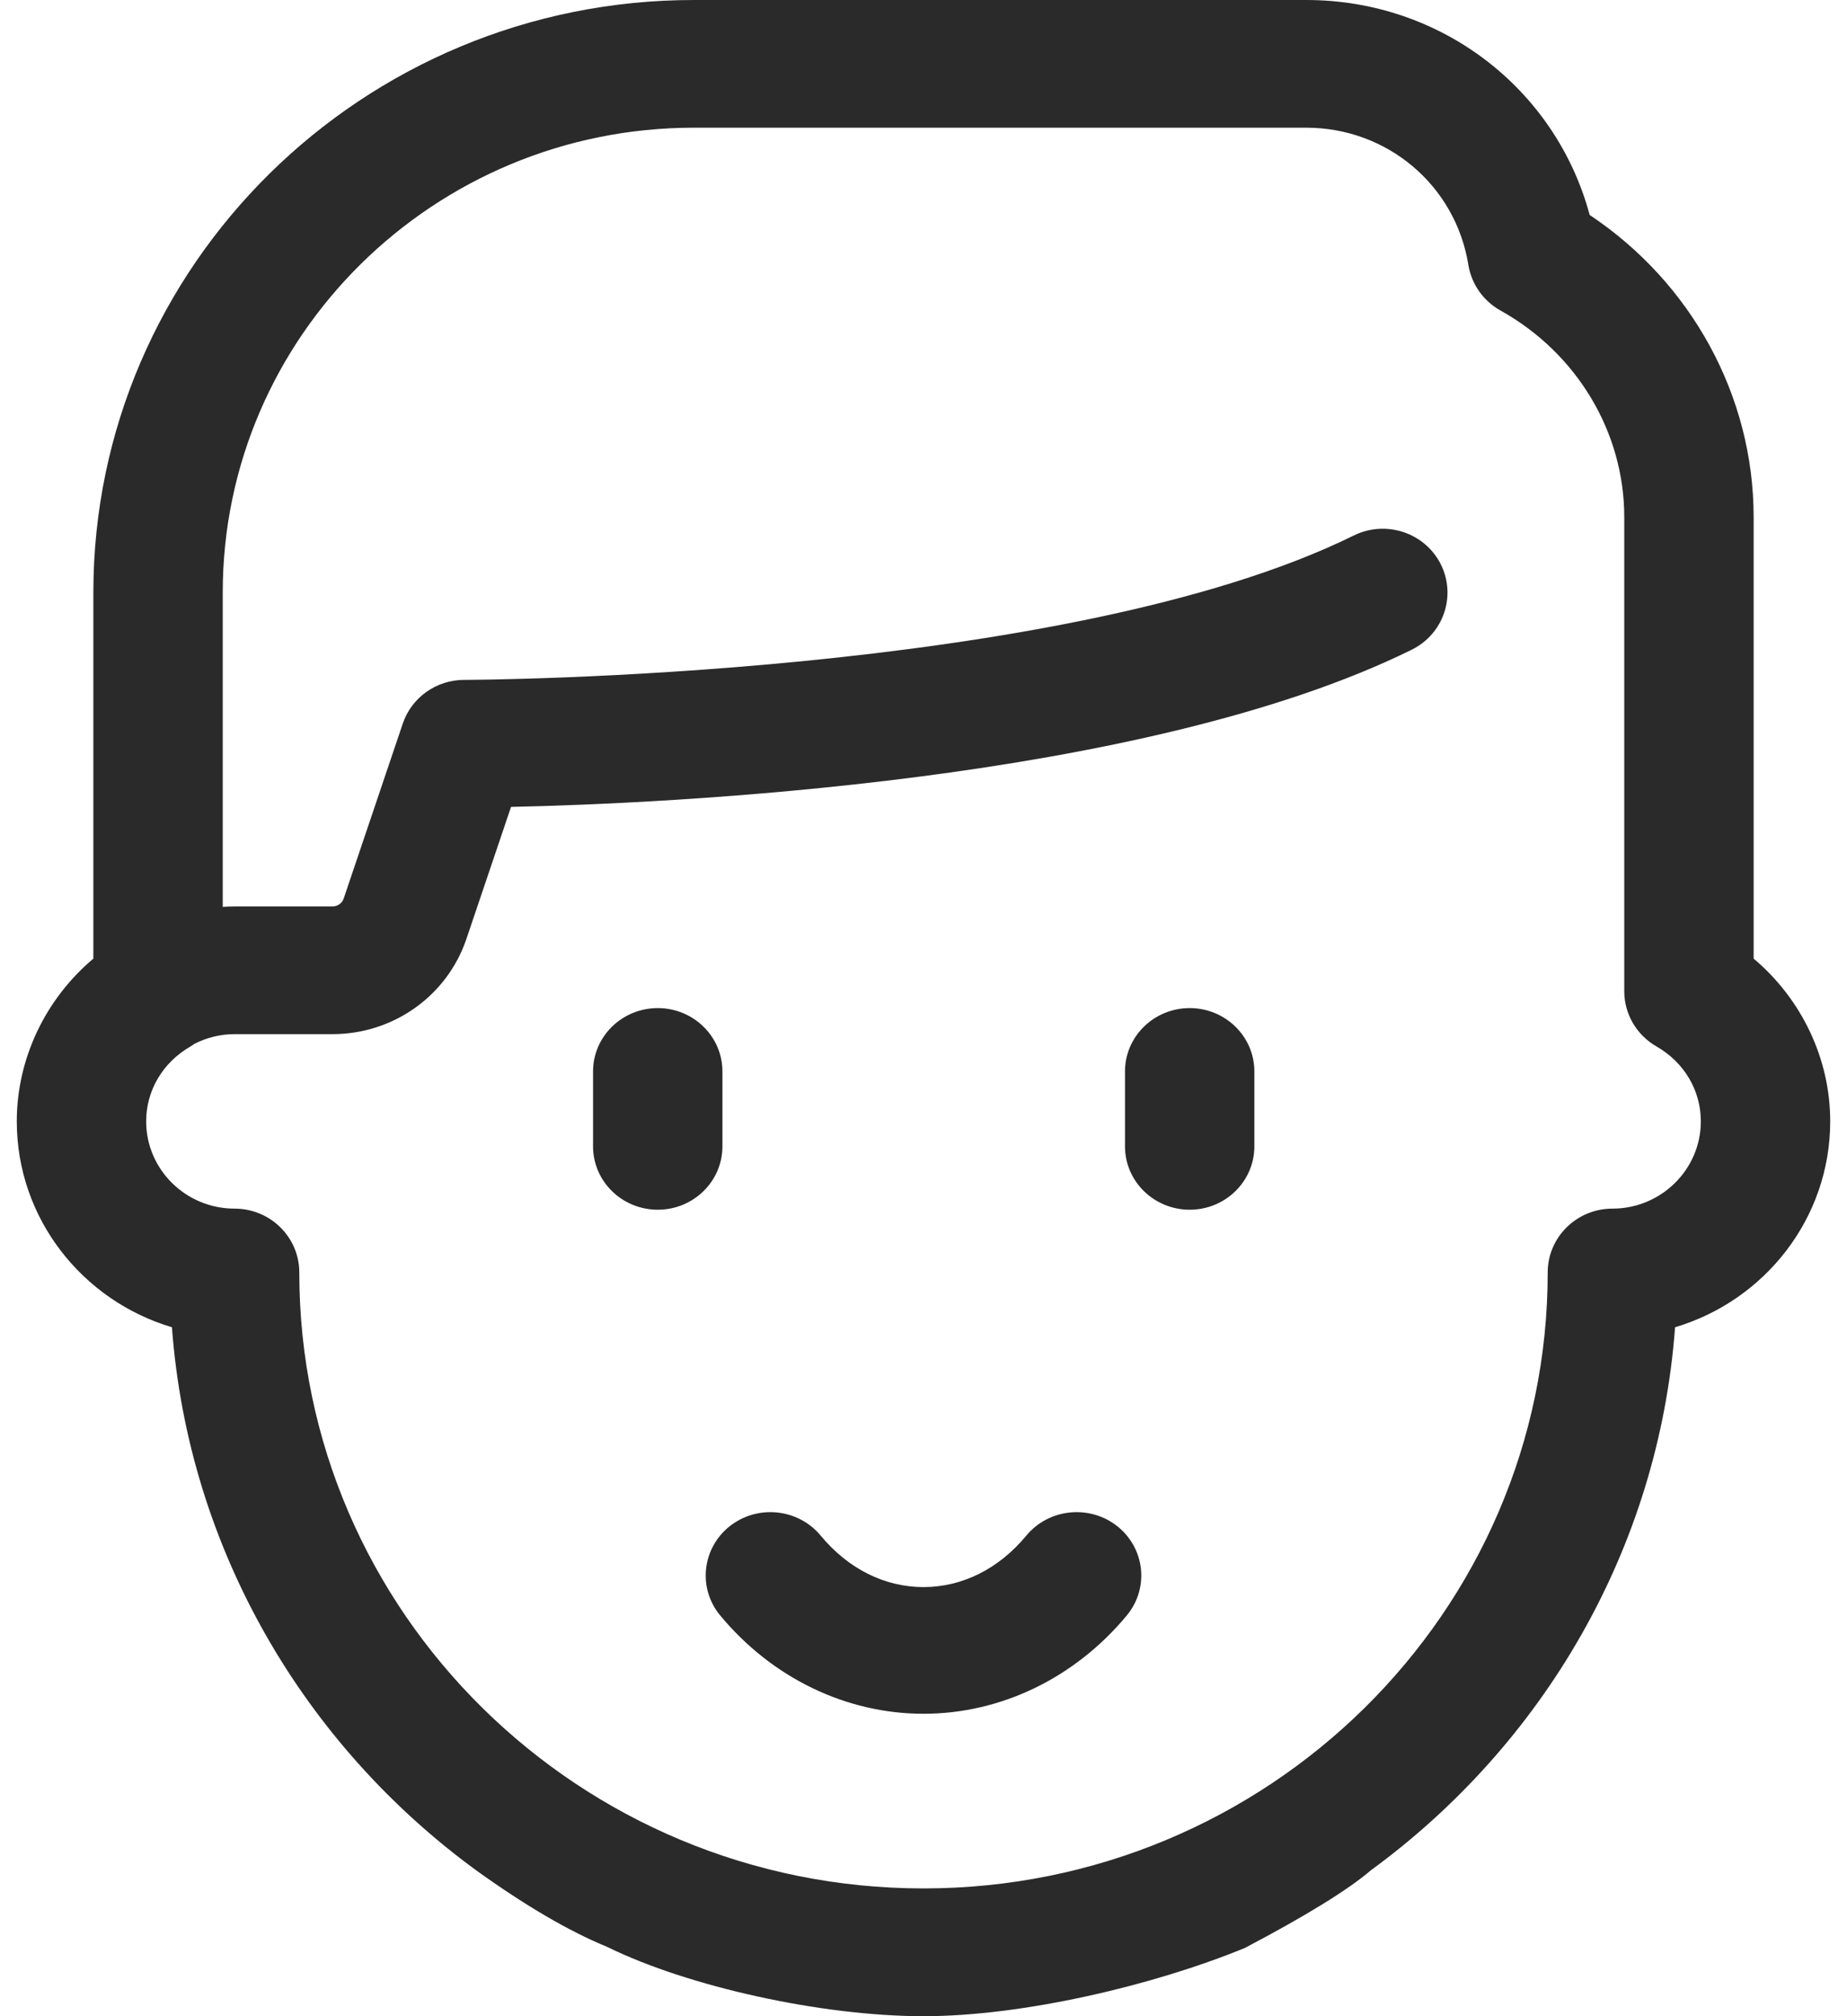 <?xml version="1.0" encoding="UTF-8"?>
<svg width="22px" height="24px" viewBox="0 0 22 24" version="1.1" xmlns="http://www.w3.org/2000/svg" xmlns:xlink="http://www.w3.org/1999/xlink">
    <!-- Generator: Sketch 49 (51002) - http://www.bohemiancoding.com/sketch -->
    <title>Archimed-iconFilterMen</title>
    <desc>Created with Sketch.</desc>
    <defs></defs>
    <g id="Desktop" stroke="none" stroke-width="1" fill="none" fill-rule="evenodd">
        <g id="ArchiMed_COMP_1" transform="translate(-311, -314)" fill="#2A2A2A" fill-rule="nonzero">
            <g id="Group-14" transform="translate(252, 302)">
                <g id="Group-10" transform="translate(46, 0)">
                    <g id="Archimed-iconFilterMen" transform="translate(13, 12)">
                        <path d="M16.329,22.263 C18.373,20.77 19.756,18.445 19.952,15.799 C21.02,15.482 21.8,14.503 21.8,13.348 C21.8,12.601 21.459,11.892 20.888,11.411 L20.888,6.155 C20.888,4.714 20.148,3.366 18.935,2.559 C18.53,1.056 17.164,0 15.559,0 L8.265,0 C4.32,0 1.112,3.164 1.112,7.054 L1.112,11.411 C0.541,11.892 0.2,12.601 0.2,13.348 C0.2,14.503 0.98,15.482 2.048,15.799 C2.244,18.445 3.627,20.77 5.671,22.263 C6.261,22.687 6.781,22.99 7.23,23.174 C8.198,23.65 9.789,24 11,24 C12.189,24 13.743,23.633 14.827,23.188 C15.555,22.805 16.056,22.497 16.329,22.263 Z M3.565,15.147 C3.565,14.727 3.22,14.387 2.794,14.387 C2.213,14.387 1.741,13.921 1.741,13.348 C1.741,12.98 1.939,12.646 2.27,12.456 C2.287,12.446 2.302,12.435 2.318,12.424 C2.465,12.35 2.628,12.31 2.794,12.31 L3.96,12.31 C4.686,12.31 5.327,11.854 5.556,11.175 L6.087,9.605 C7.899,9.566 13.607,9.316 16.815,7.734 C17.196,7.546 17.35,7.09 17.16,6.714 C16.969,6.339 16.507,6.187 16.126,6.374 C12.685,8.071 5.6,8.093 5.529,8.093 C5.198,8.093 4.903,8.302 4.798,8.612 L4.094,10.695 C4.075,10.752 4.021,10.79 3.96,10.79 L2.794,10.79 C2.747,10.79 2.7,10.792 2.653,10.795 L2.653,7.054 C2.653,4.002 5.17,1.52 8.265,1.52 L15.559,1.52 C16.525,1.52 17.337,2.207 17.49,3.153 C17.527,3.382 17.668,3.582 17.872,3.696 C18.782,4.202 19.347,5.144 19.347,6.155 L19.347,11.799 C19.347,12.07 19.493,12.32 19.73,12.456 C20.061,12.646 20.259,12.98 20.259,13.348 C20.259,13.921 19.786,14.387 19.206,14.387 C18.78,14.387 18.435,14.727 18.435,15.147 C18.435,19.19 15.1,22.479 11,22.479 C6.9,22.479 3.565,19.19 3.565,15.147 Z M13.309,18.168 C12.978,17.906 12.493,17.956 12.225,18.279 C11.897,18.675 11.462,18.892 11,18.892 C10.538,18.892 10.103,18.675 9.775,18.279 C9.507,17.956 9.022,17.906 8.691,18.168 C8.361,18.431 8.31,18.906 8.578,19.229 C9.195,19.973 10.078,20.4 11,20.4 C11.922,20.4 12.805,19.973 13.422,19.229 C13.69,18.905 13.639,18.431 13.309,18.168 Z M7.835,12 C7.409,12 7.064,12.338 7.064,12.754 L7.064,13.646 C7.064,14.062 7.409,14.4 7.835,14.4 C8.26,14.4 8.605,14.062 8.605,13.646 L8.605,12.754 C8.605,12.338 8.26,12 7.835,12 Z M14.171,12 C13.745,12 13.4,12.338 13.4,12.754 L13.4,13.646 C13.4,14.062 13.745,14.4 14.171,14.4 C14.596,14.4 14.941,14.062 14.941,13.646 L14.941,12.754 C14.941,12.338 14.596,12 14.171,12 Z" id="Combined-Shape"></path>
                    </g>
                </g>
            </g>
        </g>
    </g>
</svg>